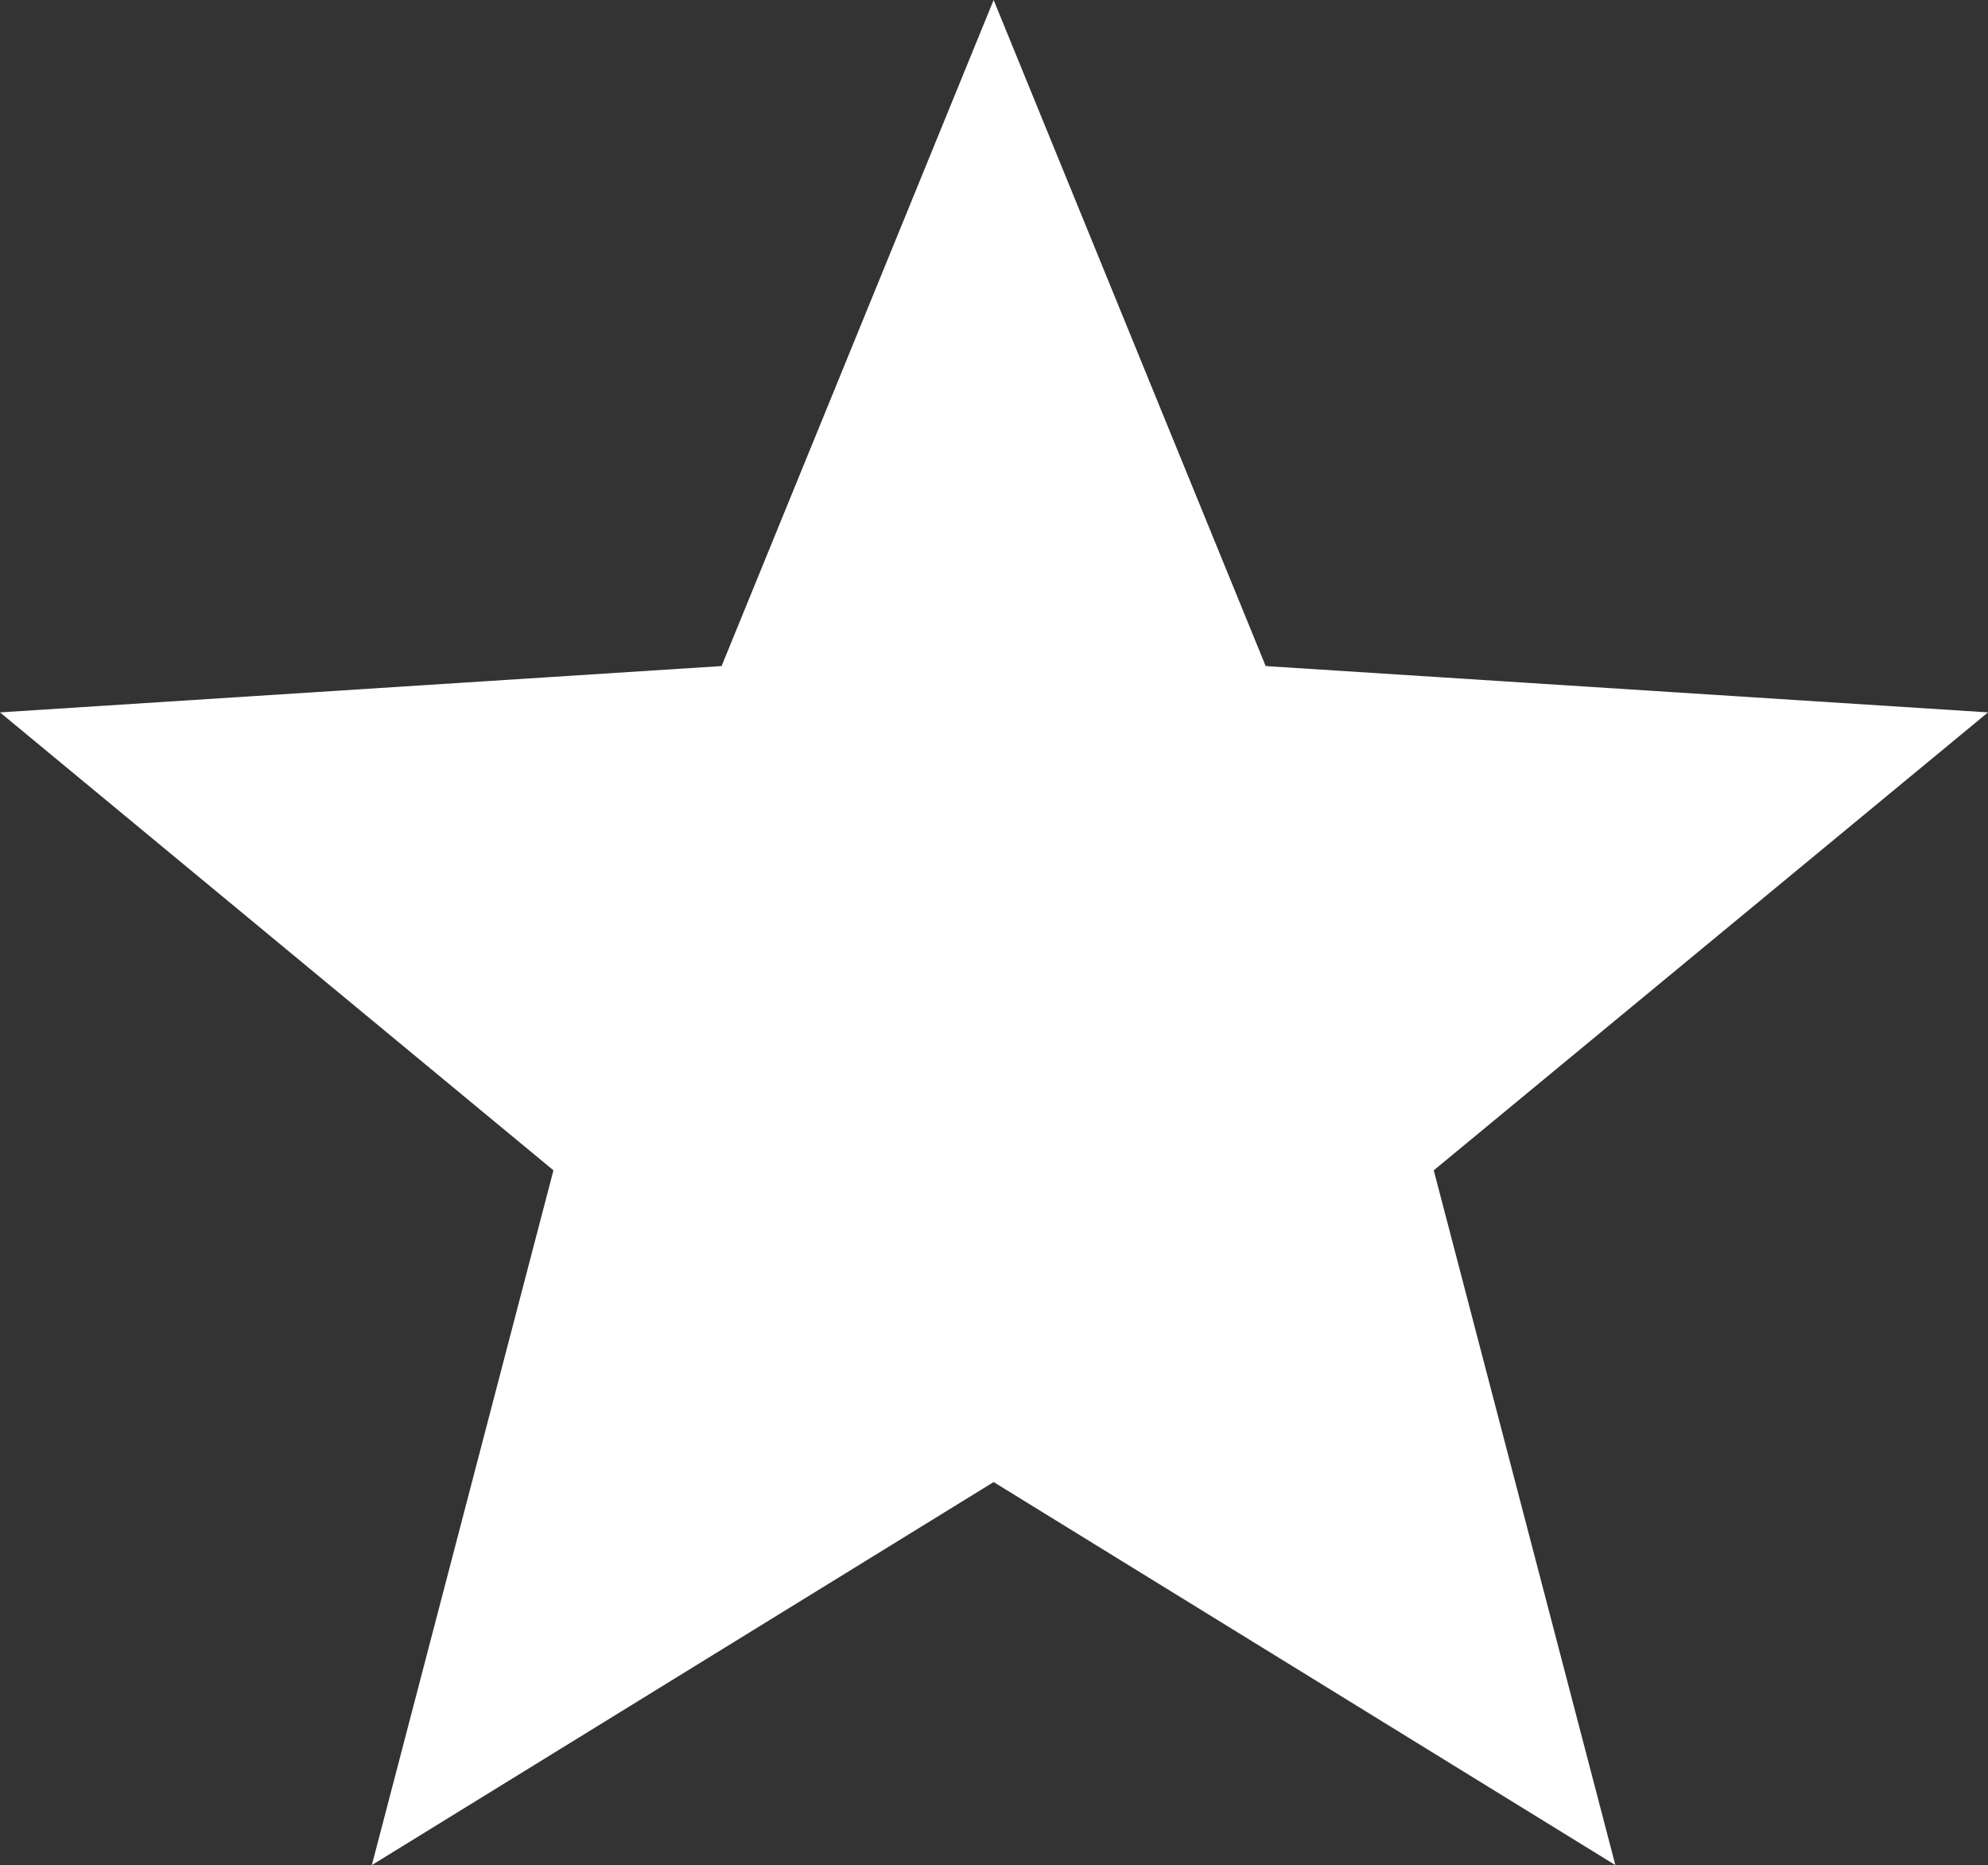 <svg xmlns="http://www.w3.org/2000/svg" width="32.49" height="30.477" viewBox="0 0 32.49 30.477"><rect x="0" y="0" width="32.49" height="30.477" fill="#333333" stroke="none"/><g transform="translate(0 0)"><g transform="translate(0)"><g transform="translate(0 -9.569)"><path d="M 25.202 38.427 L 16.632 33.148 L 16.239 32.906 L 15.845 33.148 L 7.275 38.427 L 9.77 28.883 L 9.891 28.42 L 9.523 28.116 L 1.935 21.837 L 11.841 21.202 L 12.309 21.172 L 12.487 20.737 L 16.239 11.552 L 19.99 20.737 L 20.168 21.172 L 20.637 21.202 L 30.553 21.837 L 22.955 28.115 L 22.586 28.42 L 22.707 28.883 L 25.202 38.427 Z" fill="white" stroke="none"/><path d="M 16.239 13.536 L 12.826 21.89 L 3.87 22.464 L 10.738 28.147 L 8.474 36.808 L 16.239 32.025 L 24.003 36.808 L 21.739 28.147 L 28.616 22.464 L 19.651 21.89 L 16.239 13.536 M 16.239 9.569 L 20.685 20.453 L 32.49 21.21 L 23.432 28.693 L 26.4 40.046 L 16.239 33.787 L 6.077 40.046 L 9.045 28.693 L -3.814697265625e-06 21.21 L 11.793 20.453 L 16.239 9.569 Z" stroke="none" fill="white"/></g></g></g></svg>